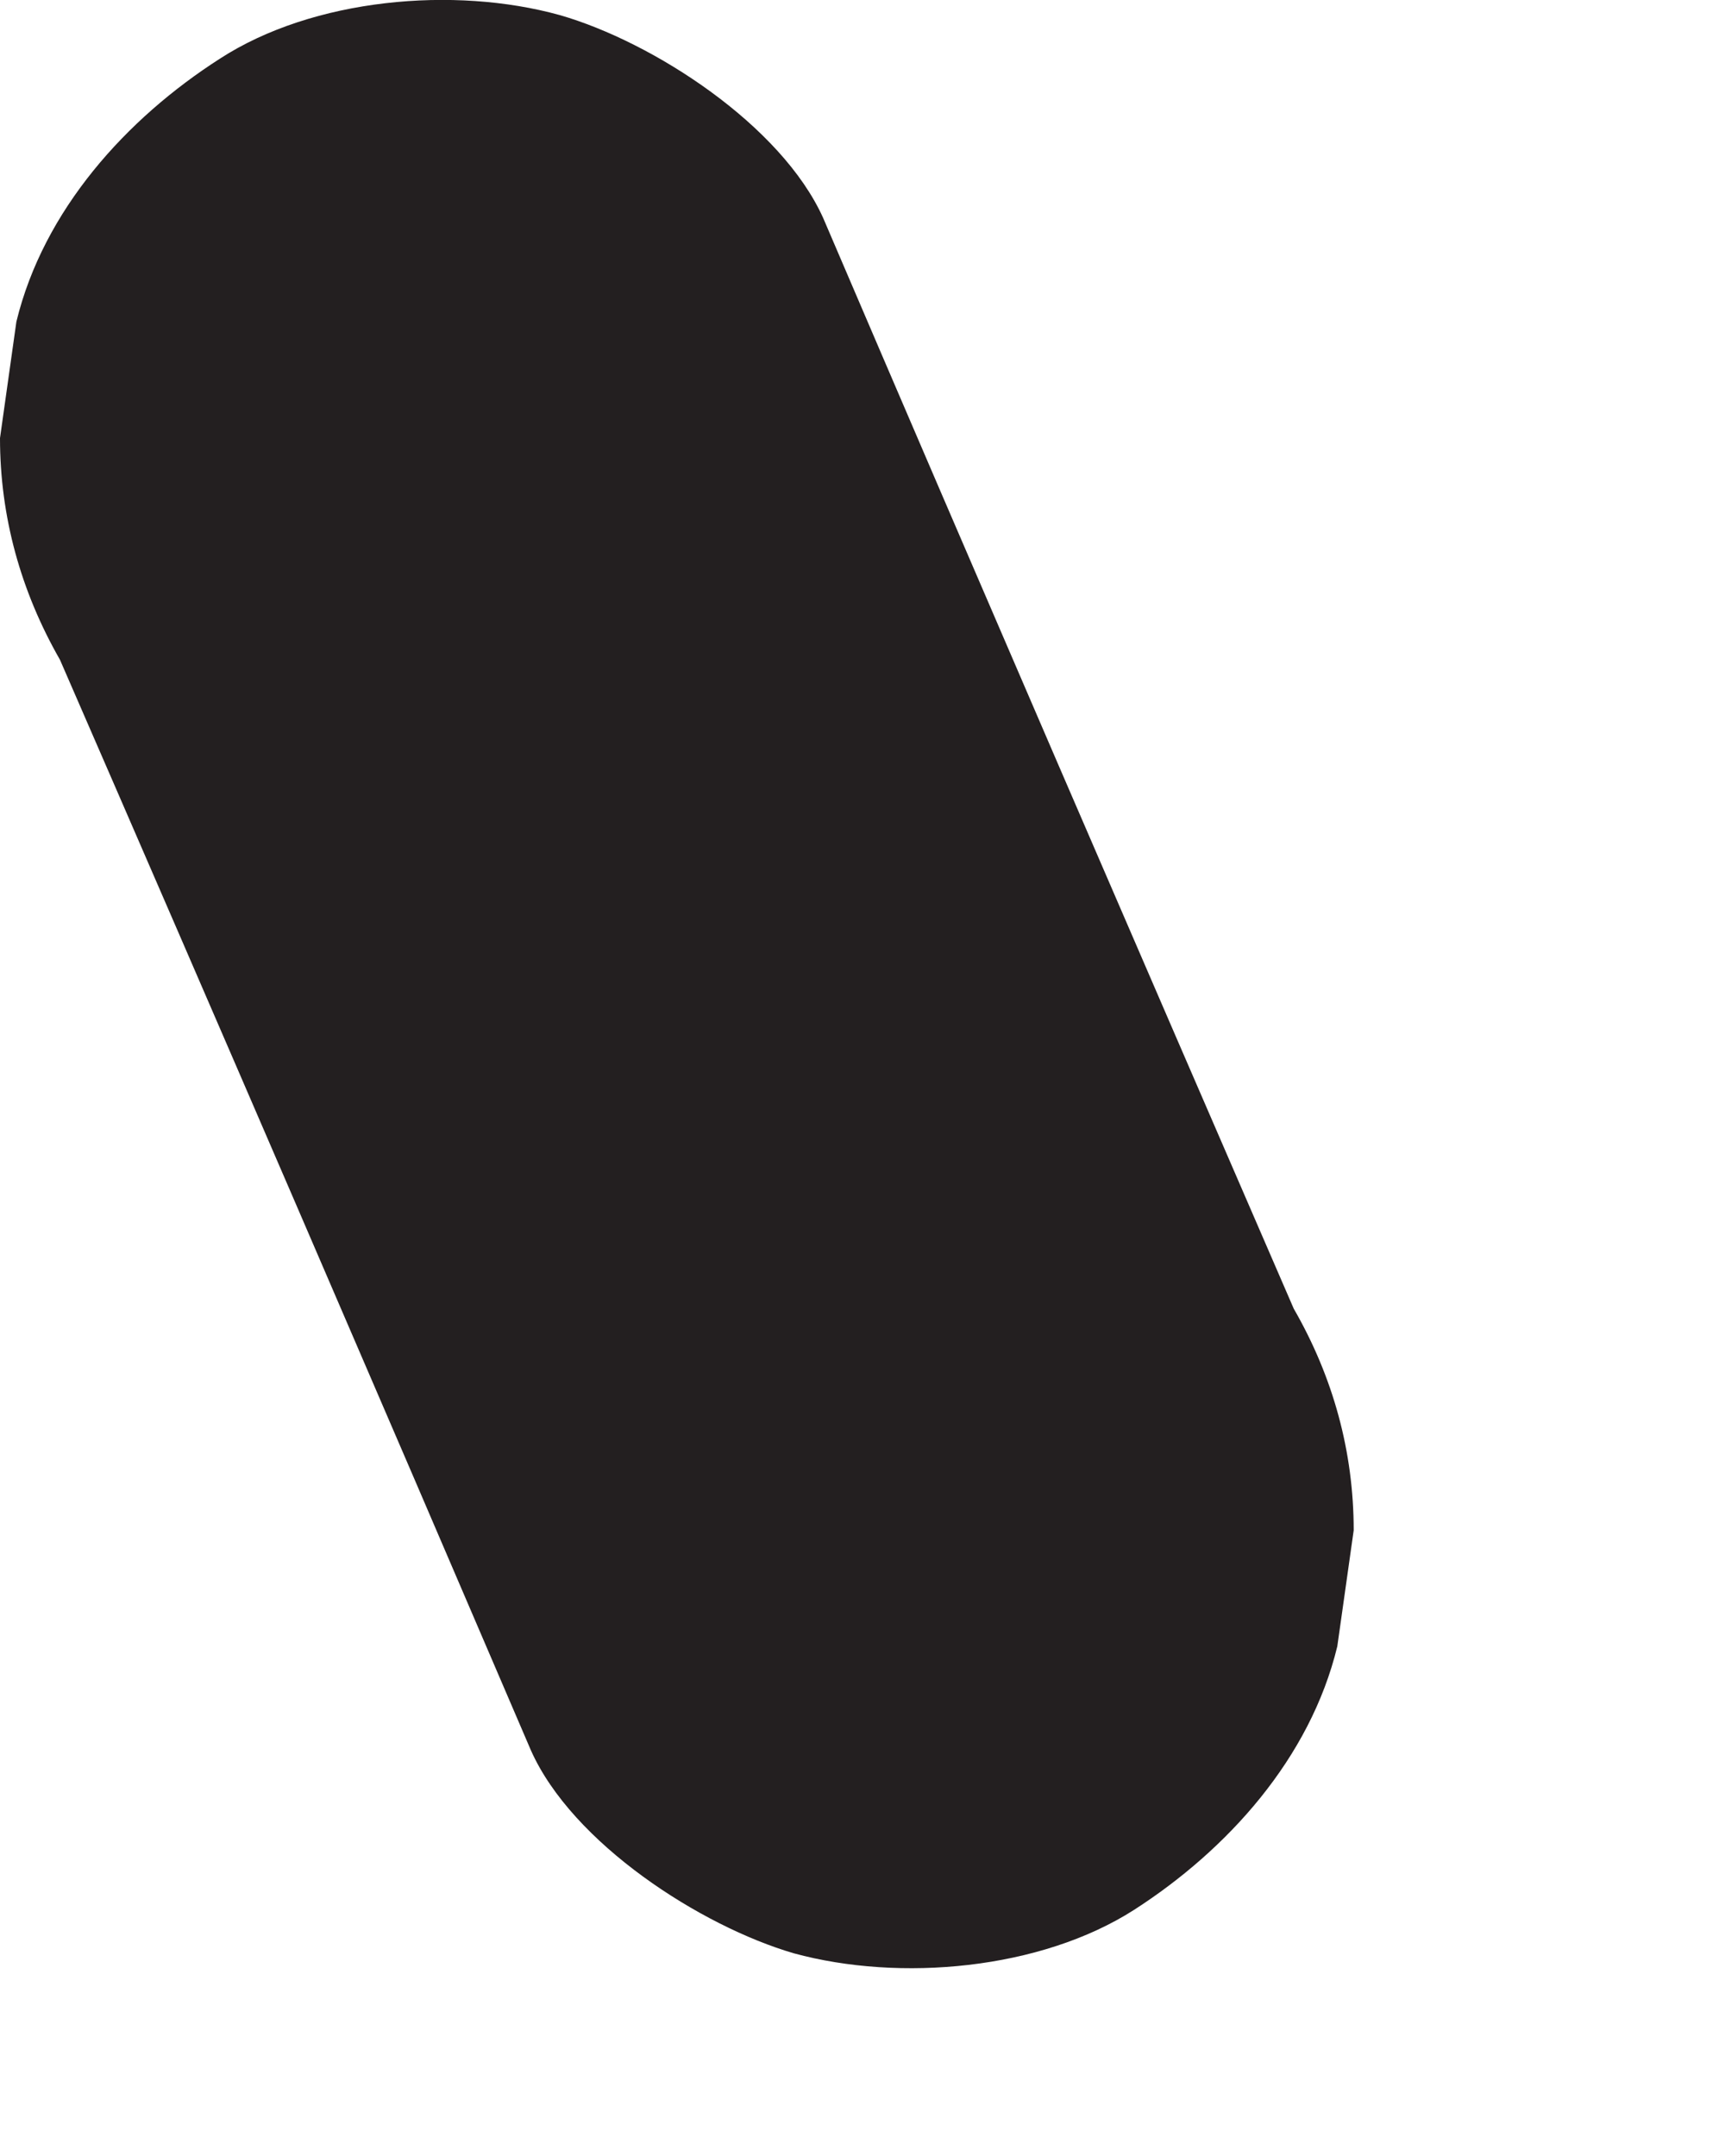<?xml version="1.0" encoding="utf-8"?>
<svg xmlns="http://www.w3.org/2000/svg" fill="none" height="100%" overflow="visible" preserveAspectRatio="none" style="display: block;" viewBox="0 0 4 5" width="100%">
<path d="M0.139 1.53C0.505 2.371 0.87 3.217 1.231 4.059C1.327 4.275 1.625 4.467 1.841 4.53C2.087 4.597 2.413 4.568 2.63 4.429C2.846 4.29 3.038 4.078 3.101 3.818L3.139 3.549C3.139 3.366 3.091 3.193 3 3.035C2.635 2.193 2.269 1.347 1.909 0.506C1.812 0.29 1.514 0.097 1.298 0.035C1.053 -0.033 0.726 -0.004 0.51 0.136C0.293 0.275 0.101 0.487 0.038 0.746L0 1.016C0 1.198 0.048 1.371 0.139 1.53Z" fill="#231F20" id="Vector"/>
</svg>